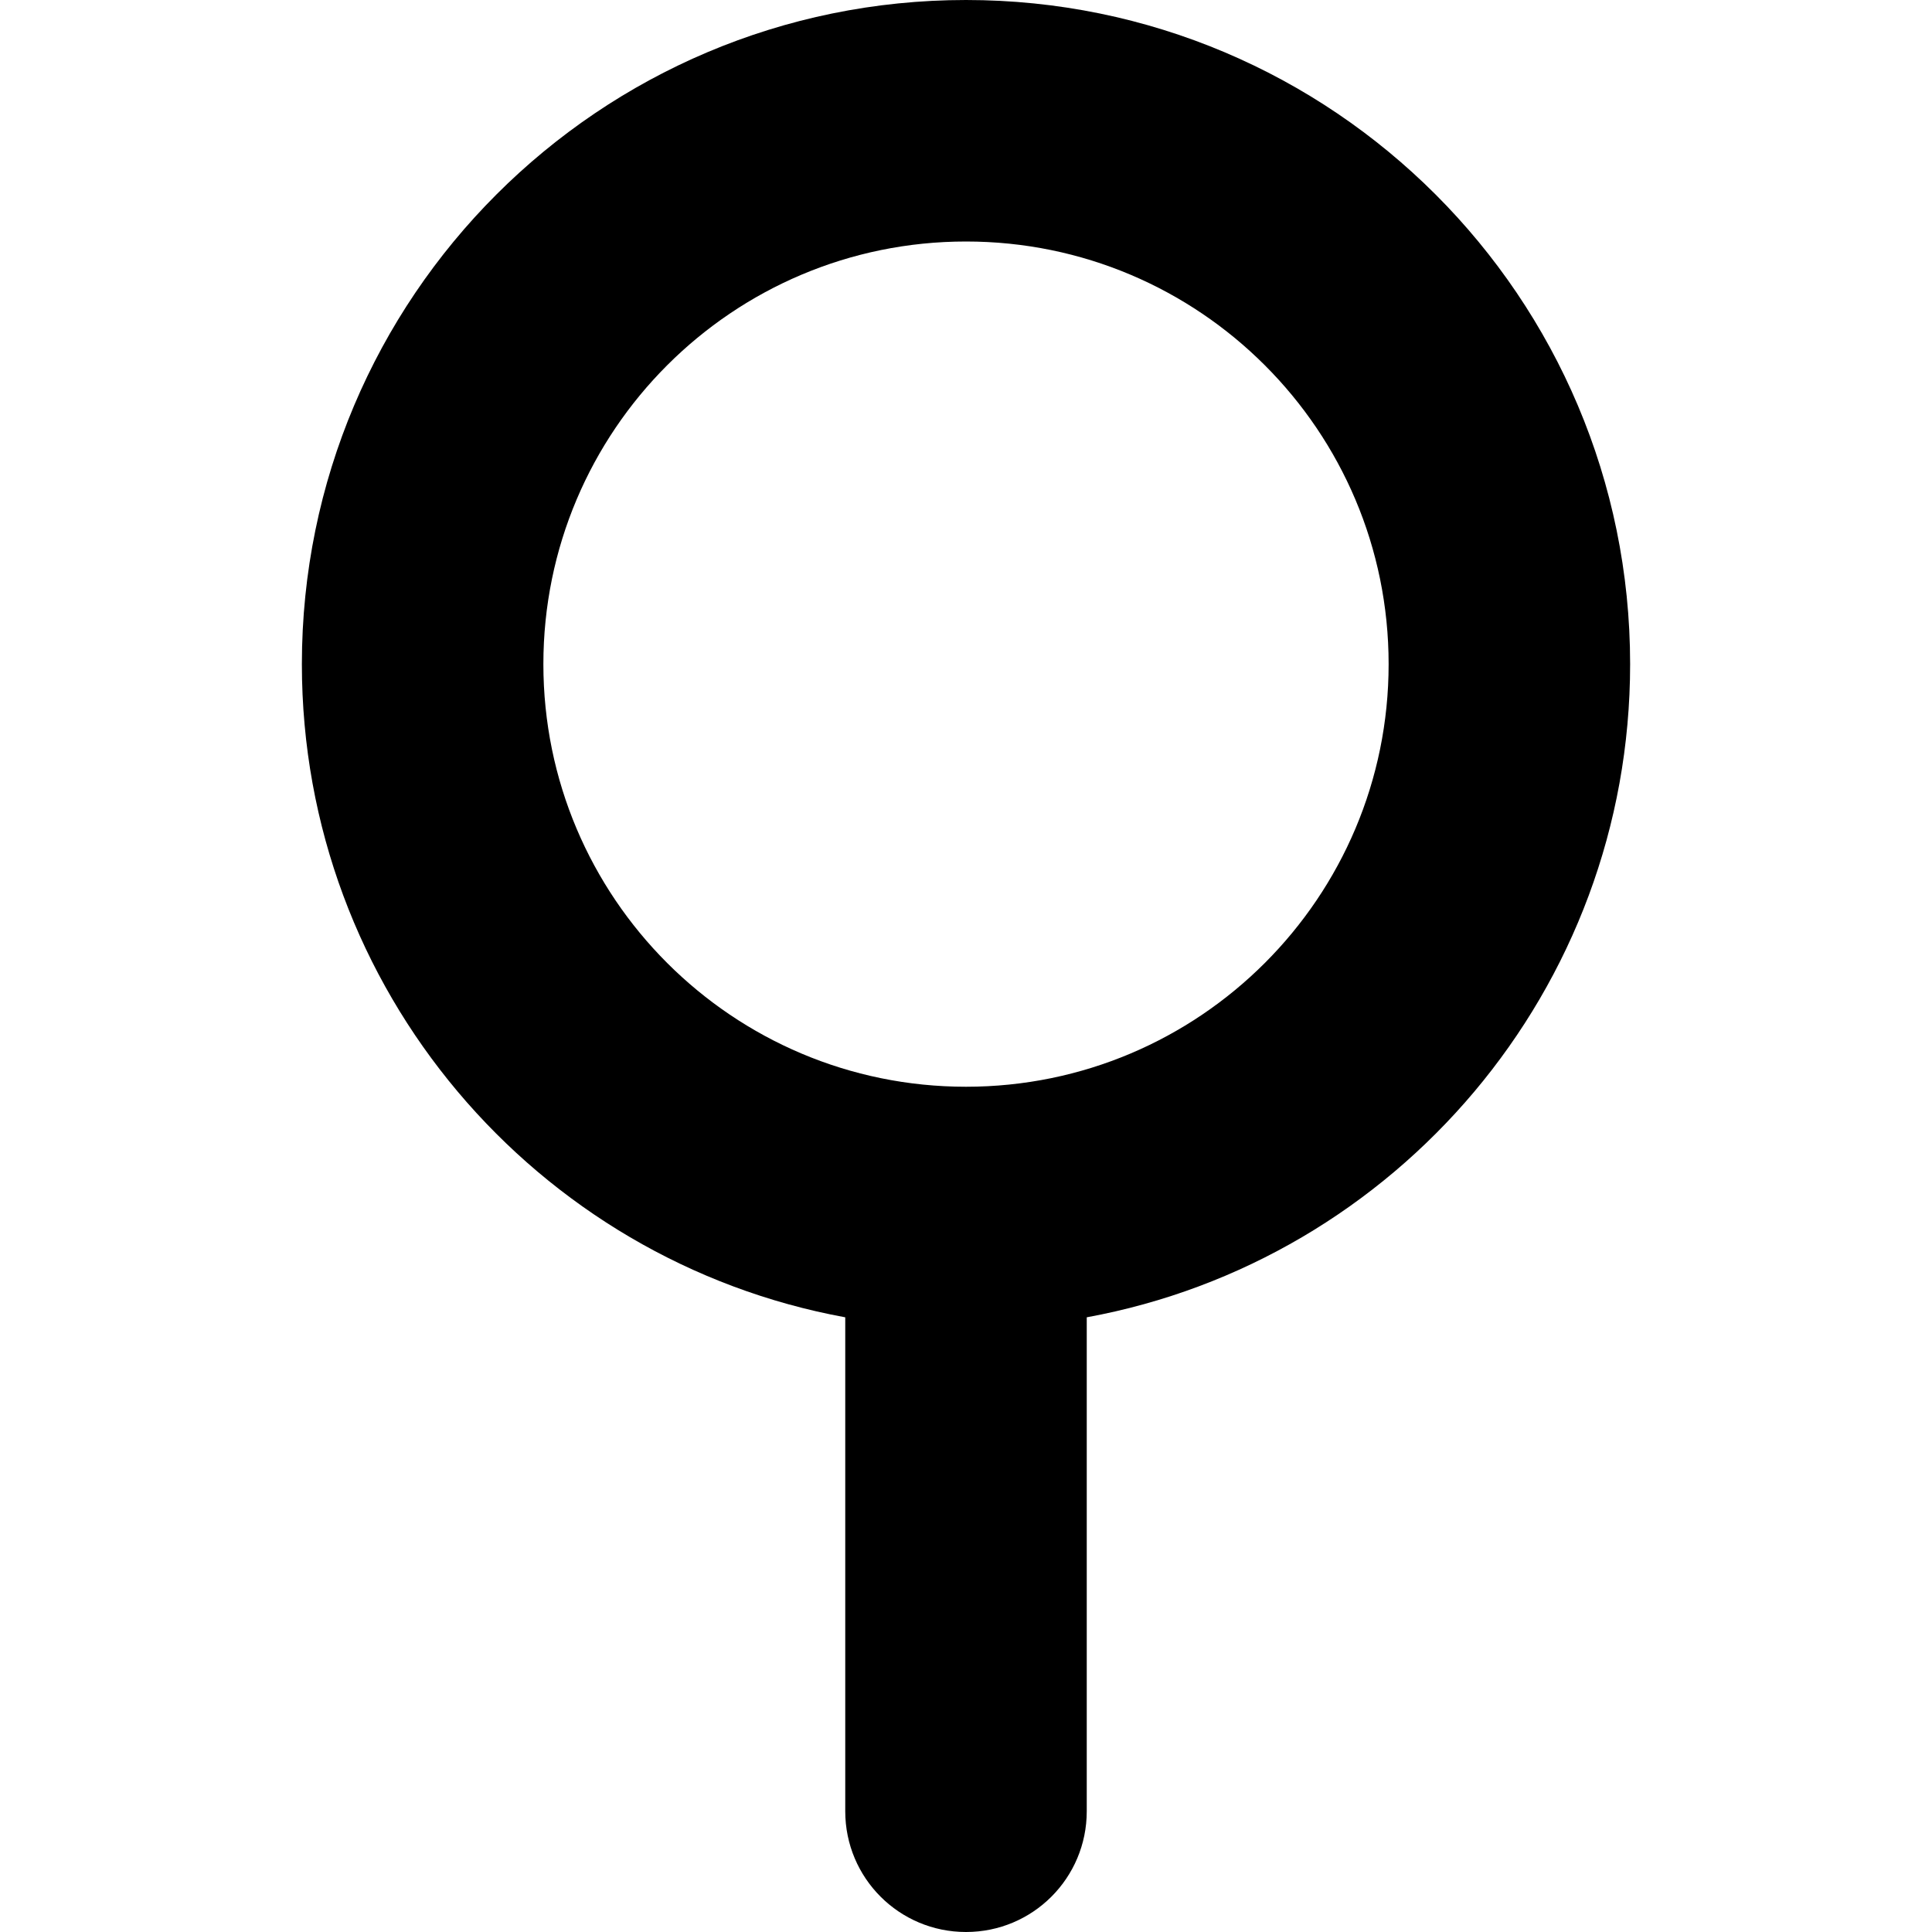 <?xml version="1.0" encoding="utf-8"?>
<!-- Generator: Adobe Illustrator 27.5.0, SVG Export Plug-In . SVG Version: 6.00 Build 0)  -->
<svg version="1.1" id="Layer_1" xmlns="http://www.w3.org/2000/svg" xmlns:xlink="http://www.w3.org/1999/xlink" x="0px" y="0px"
	 viewBox="0 0 512 512" style="enable-background:new 0 0 512 512;" xml:space="preserve">
<g>
	<path d="M144,176c0-61.86,50.14-112,112-112s112,50.14,112,112s-50.14,112-112,112S144,237.86,144,176z M288,349.1
		c81.9-15,144-86.8,144-173.1C432,78.8,353.2,0,256,0S80,78.8,80,176c0,86.3,62.1,158.1,144,173.1V480c0,17.7,14.3,32,32,32
		s32-14.3,32-32V349.1z"/>
</g>
</svg>
